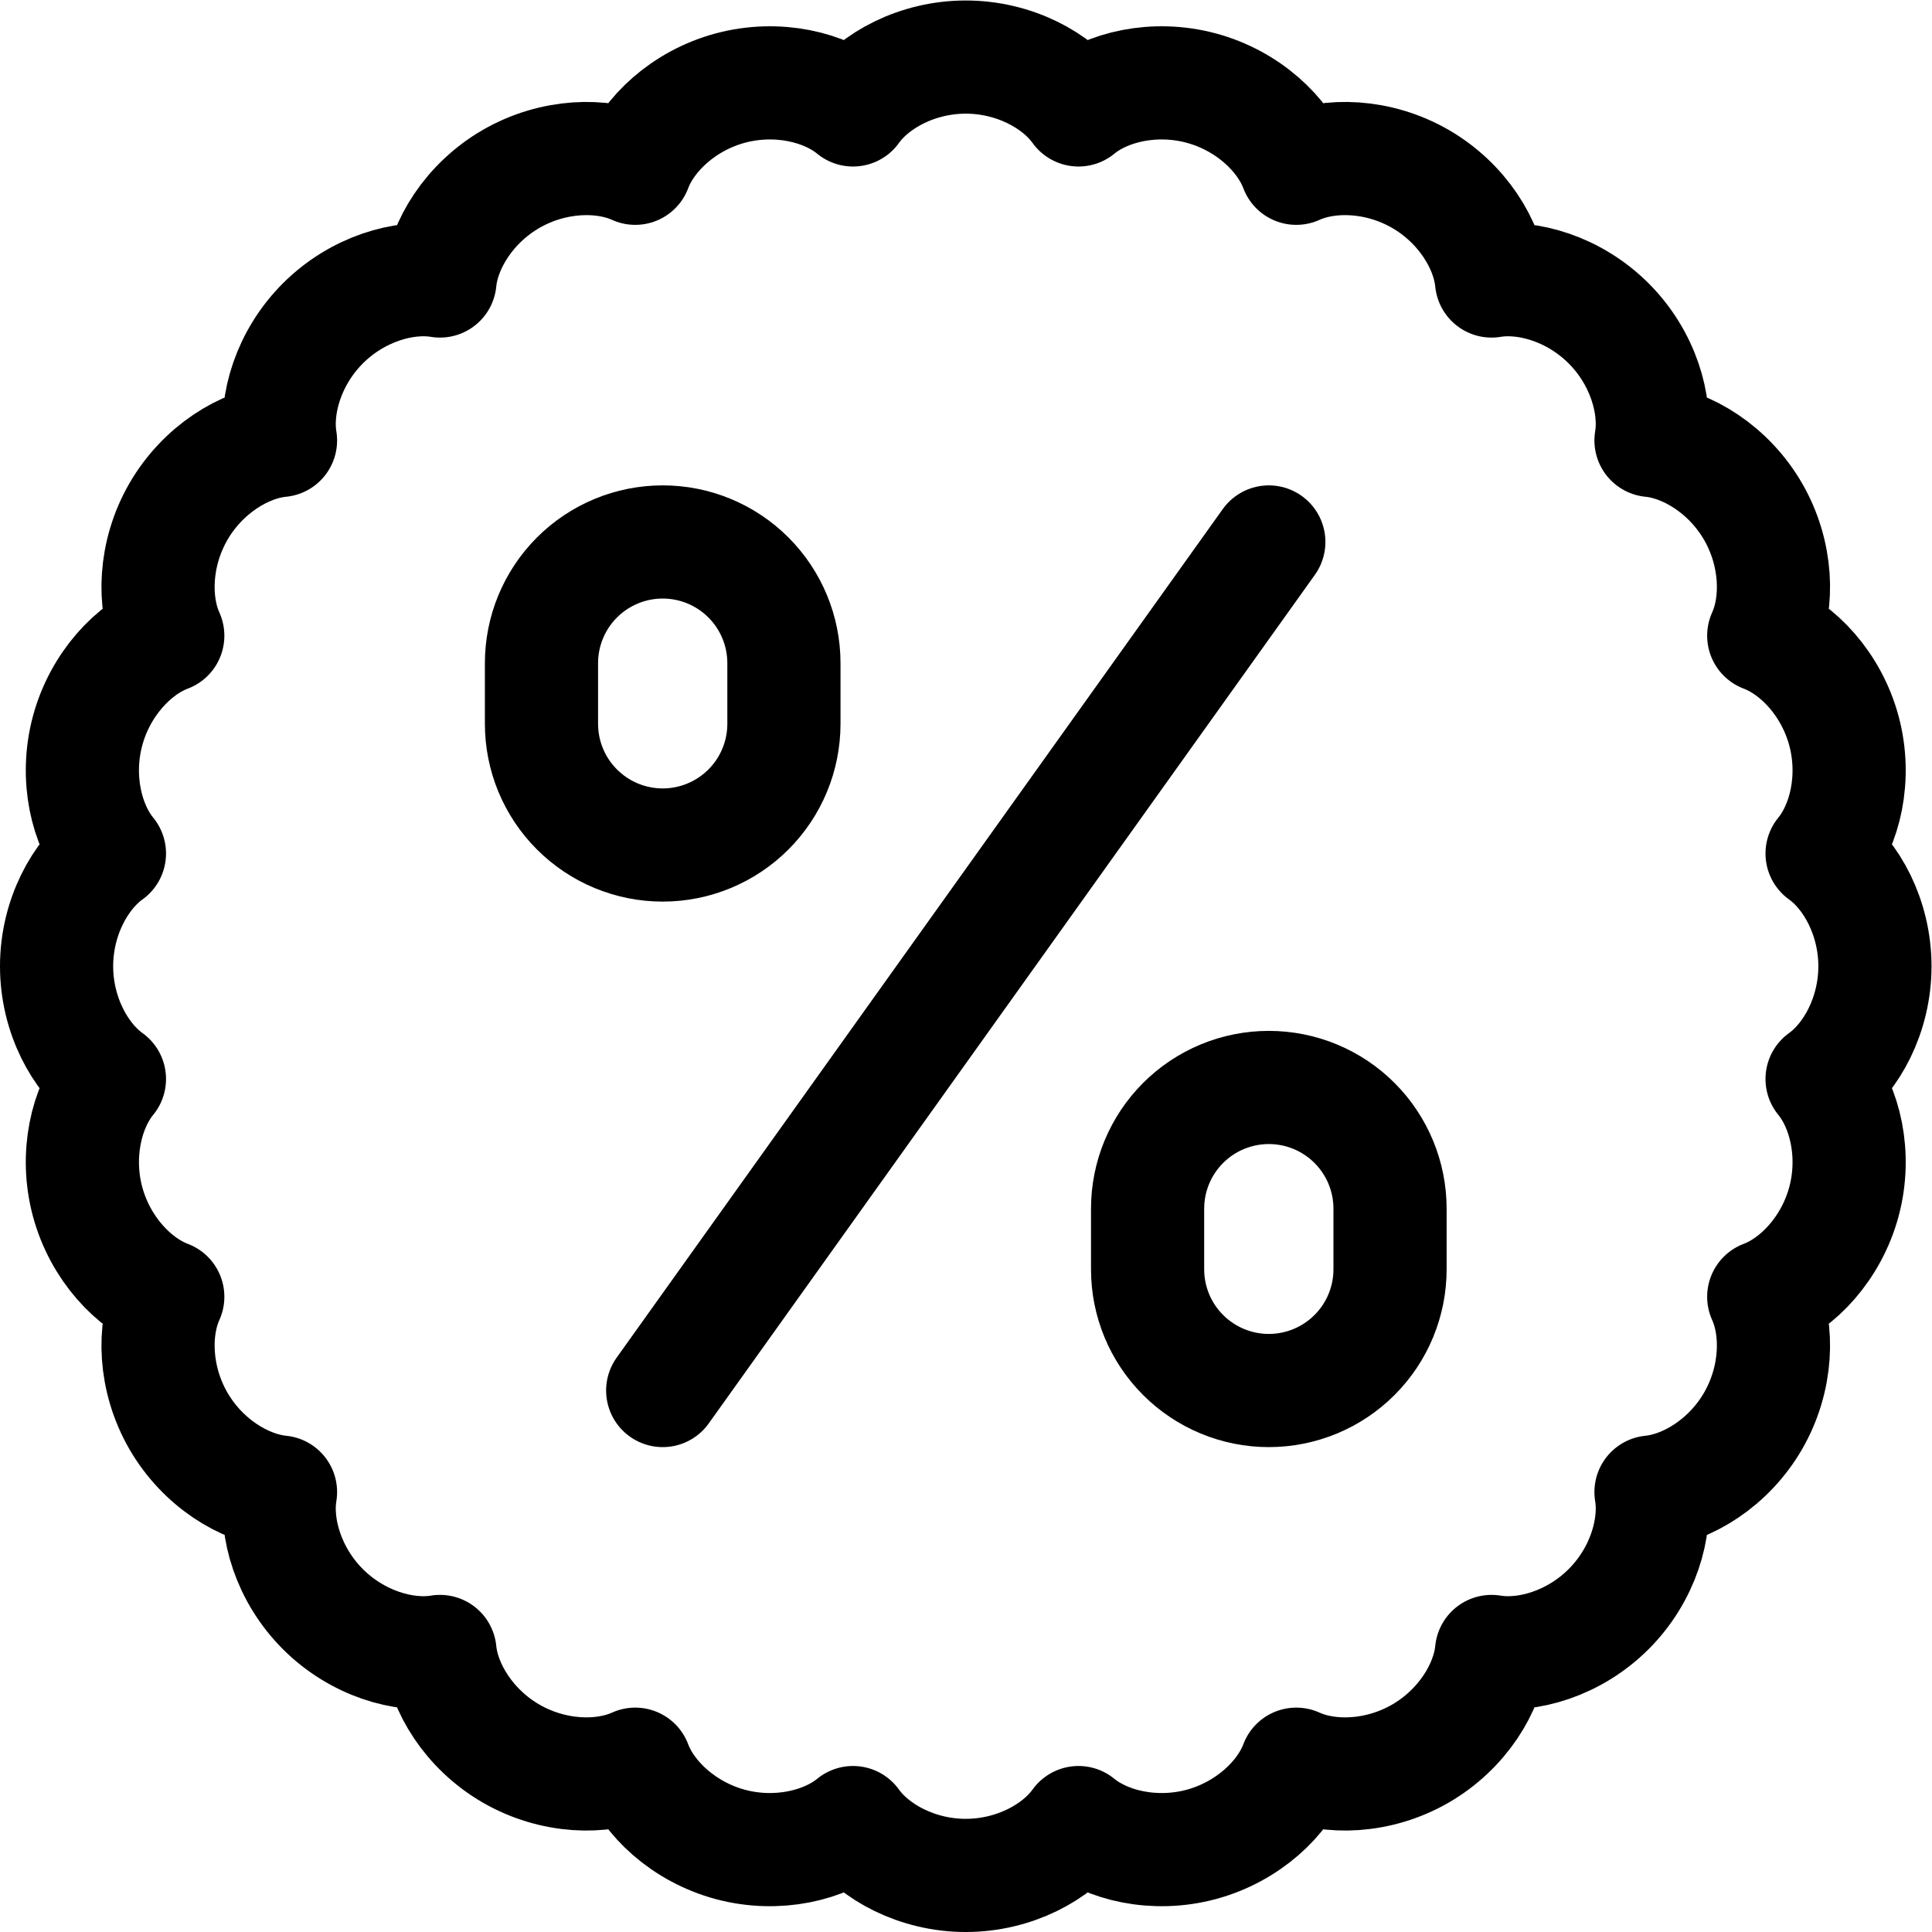 <?xml version="1.0" encoding="UTF-8" standalone="no"?>
<!-- Created with Inkscape (http://www.inkscape.org/) -->

<svg
   version="1.1"
   id="svg2262"
   xml:space="preserve"
   width="682.667"
   height="682.667"
   viewBox="0 0 682.667 682.667"
   xmlns="http://www.w3.org/2000/svg"
   xmlns:svg="http://www.w3.org/2000/svg"><defs
     id="defs2266"><clipPath
       clipPathUnits="userSpaceOnUse"
       id="clipPath2276"><path
         d="M 0,512 H 512 V 0 H 0 Z"
         id="path2274" /></clipPath></defs><g
     id="g2268"
     transform="matrix(1.333,0,0,-1.333,0,682.667)"><g
       id="g2270"><g
         id="g2272"
         clip-path="url(#clipPath2276)"><g
           id="g2278"
           transform="translate(226.116,482.99)"><path
             d="m 0,0 c 5.631,7.864 17.087,14.01 29.884,14.01 12.797,0 24.253,-6.146 29.884,-14.01 7.47,6.137 20.131,9.109 32.495,5.8 12.355,-3.31 21.826,-12.219 25.232,-21.265 8.813,3.985 21.803,3.583 32.889,-2.811 11.086,-6.403 17.93,-17.456 18.878,-27.073 9.536,1.575 21.987,-2.176 31.033,-11.23 9.054,-9.046 12.805,-21.497 11.23,-31.033 9.617,-0.948 20.67,-7.792 27.073,-18.878 6.394,-11.086 6.796,-24.076 2.811,-32.88 9.046,-3.406 17.946,-12.878 21.265,-25.241 3.309,-12.364 0.337,-25.016 -5.8,-32.495 7.856,-5.631 14.01,-17.087 14.01,-29.884 0,-12.797 -6.154,-24.253 -14.01,-29.884 6.137,-7.471 9.109,-20.132 5.8,-32.487 -3.319,-12.364 -12.219,-21.834 -21.265,-25.241 3.985,-8.812 3.583,-21.802 -2.811,-32.888 -6.403,-11.086 -17.456,-17.922 -27.073,-18.878 1.575,-9.536 -2.176,-21.987 -11.23,-31.033 -9.046,-9.054 -21.497,-12.797 -31.033,-11.223 -0.948,-9.624 -7.792,-20.678 -18.878,-27.08 -11.086,-6.395 -24.076,-6.796 -32.889,-2.804 -3.406,-9.054 -12.877,-17.954 -25.232,-21.272 -12.364,-3.31 -25.025,-0.329 -32.495,5.8 -5.631,-7.857 -17.087,-14.01 -29.884,-14.01 -12.797,0 -24.253,6.153 -29.884,14.01 -7.471,-6.129 -20.132,-9.11 -32.495,-5.8 -12.356,3.318 -21.826,12.218 -25.233,21.272 -8.812,-3.992 -21.802,-3.591 -32.888,2.804 -11.086,6.402 -17.931,17.456 -18.878,27.08 -9.536,-1.574 -21.987,2.169 -31.033,11.223 -9.054,9.046 -12.805,21.497 -11.231,31.033 -9.616,0.956 -20.67,7.792 -27.072,18.878 -6.395,11.086 -6.796,24.076 -2.812,32.888 -9.045,3.407 -17.946,12.877 -21.264,25.241 -3.31,12.355 -0.337,25.016 5.8,32.487 -7.857,5.631 -14.01,17.087 -14.01,29.884 0,12.797 6.153,24.253 14.01,29.884 -6.137,7.479 -9.11,20.131 -5.8,32.495 3.318,12.363 12.219,21.835 21.264,25.241 -3.984,8.804 -3.583,21.794 2.812,32.88 6.402,11.086 17.456,17.93 27.072,18.878 -1.574,9.536 2.177,21.987 11.231,31.033 9.046,9.054 21.497,12.805 31.033,11.23 0.947,9.617 7.792,20.67 18.878,27.073 11.086,6.394 24.076,6.796 32.888,2.811 C -54.321,-6.419 -44.851,2.49 -32.495,5.8 -20.132,9.109 -7.471,6.137 0,0 Z"
             style="fill:none;stroke:#000000;stroke-width:30;stroke-linecap:round;stroke-linejoin:round;stroke-miterlimit:10;stroke-dasharray:none;stroke-opacity:1"
             id="path2280" /></g><g
           id="g2282"
           transform="translate(207.8,336.333)"><path
             d="m 0,0 c 0,8.523 -3.382,16.693 -9.415,22.727 -6.024,6.025 -14.194,9.407 -22.718,9.407 -8.523,0 -16.693,-3.382 -22.719,-9.407 C -60.885,16.693 -64.267,8.523 -64.267,0 v -16.066 c 0,-8.524 3.382,-16.694 9.415,-22.718 6.026,-6.026 14.196,-9.415 22.719,-9.415 8.524,0 16.694,3.389 22.718,9.415 C -3.382,-32.76 0,-24.59 0,-16.066 Z"
             style="fill:none;stroke:#000000;stroke-width:30;stroke-linecap:round;stroke-linejoin:round;stroke-miterlimit:10;stroke-dasharray:none;stroke-opacity:1"
             id="path2284" /></g><g
           id="g2286"
           transform="translate(368.467,191.733)"><path
             d="m 0,0 c 0,8.523 -3.382,16.693 -9.415,22.727 -6.025,6.024 -14.195,9.406 -22.719,9.406 -8.523,0 -16.693,-3.382 -22.718,-9.406 C -60.885,16.693 -64.267,8.523 -64.267,0 v -16.066 c 0,-8.524 3.382,-16.694 9.415,-22.719 6.025,-6.025 14.195,-9.415 22.718,-9.415 8.524,0 16.694,3.39 22.719,9.415 C -3.382,-32.76 0,-24.59 0,-16.066 Z"
             style="fill:none;stroke:#000000;stroke-width:30;stroke-linecap:round;stroke-linejoin:round;stroke-miterlimit:10;stroke-dasharray:none;stroke-opacity:1"
             id="path2288" /></g><g
           id="g2290"
           transform="translate(175.667,143.533)"><path
             d="M 0,0 160.666,224.934"
             style="fill:none;stroke:#000000;stroke-width:30;stroke-linecap:round;stroke-linejoin:round;stroke-miterlimit:10;stroke-dasharray:none;stroke-opacity:1"
             id="path2292" /></g></g></g></g></svg>
